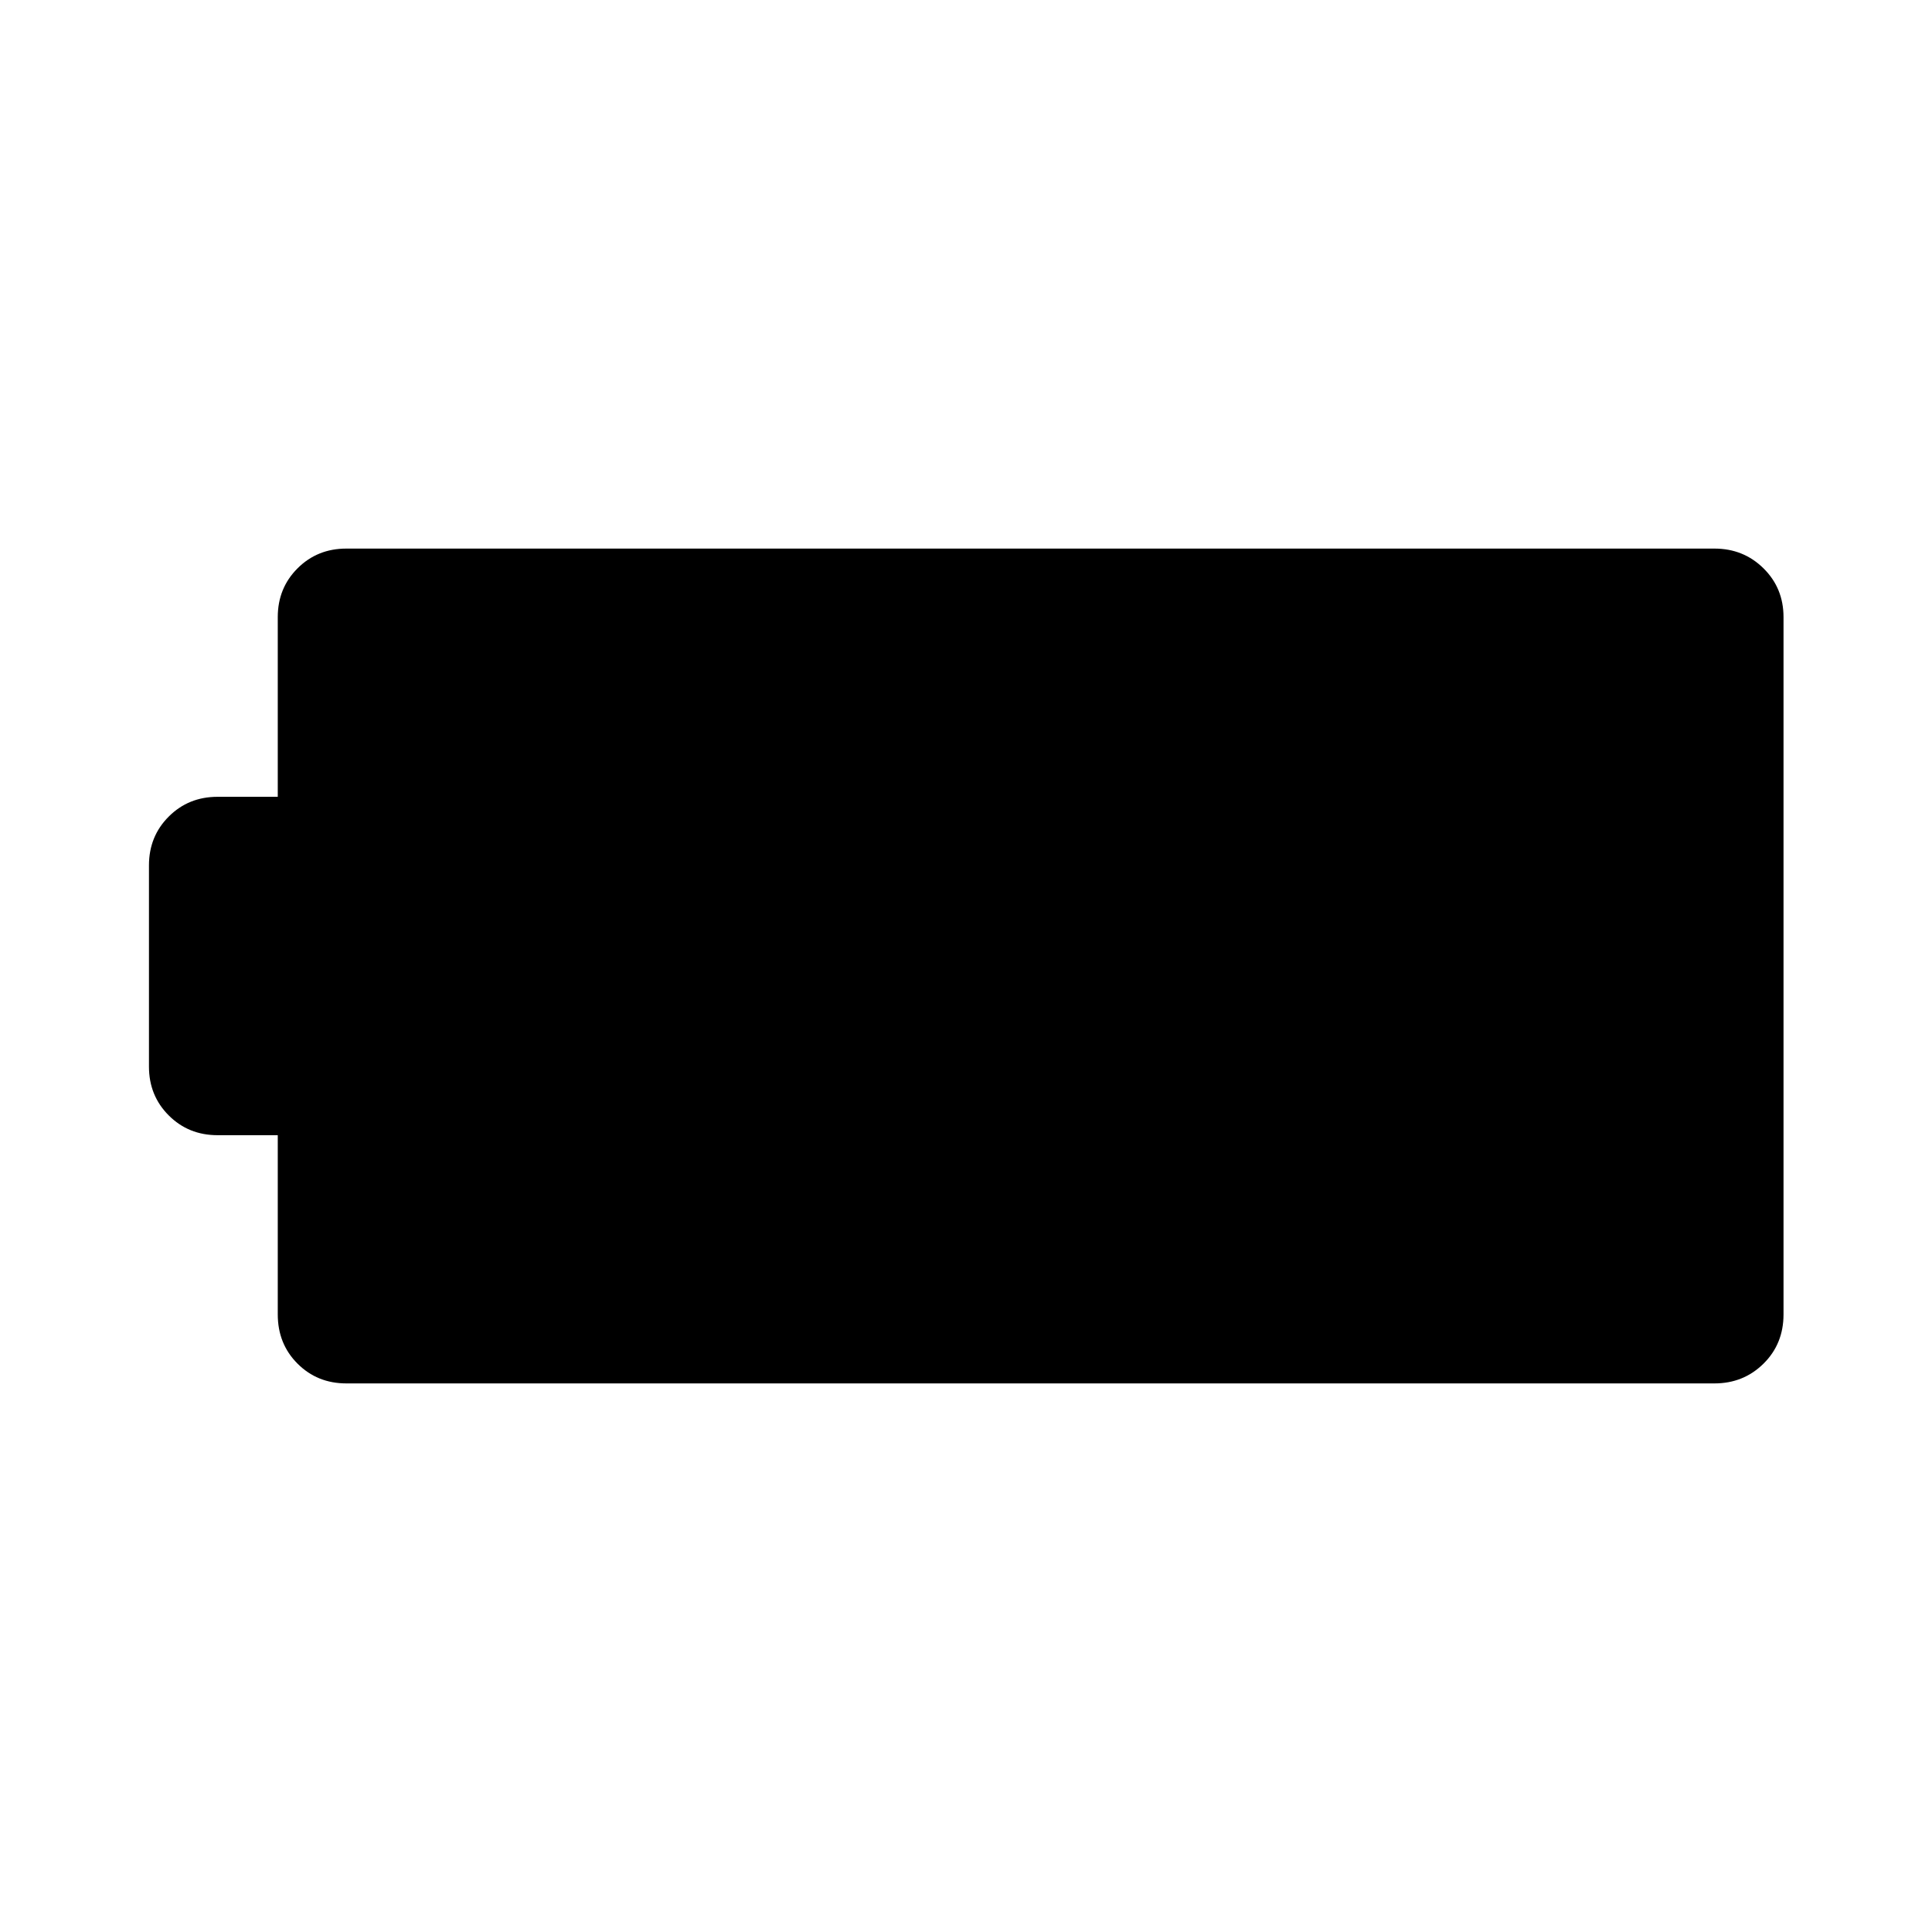 <svg xmlns="http://www.w3.org/2000/svg" width="48" height="48" viewBox="0 -960 960 960"><path d="M172.09-272.59q-14.43 0-24.25-9.82t-9.82-24.48v-89.04h-29.93q-14.43 0-24.25-9.83-9.82-9.82-9.82-24.24v-100q0-14.42 9.82-24.24 9.82-9.83 24.25-9.83h29.93v-89.28q0-14.42 9.82-24.24 9.82-9.82 24.25-9.82h679.82q14.43 0 24.37 9.82 9.94 9.82 9.94 24.24v346.46q0 14.66-9.94 24.48t-24.37 9.82H172.09Z"/></svg>